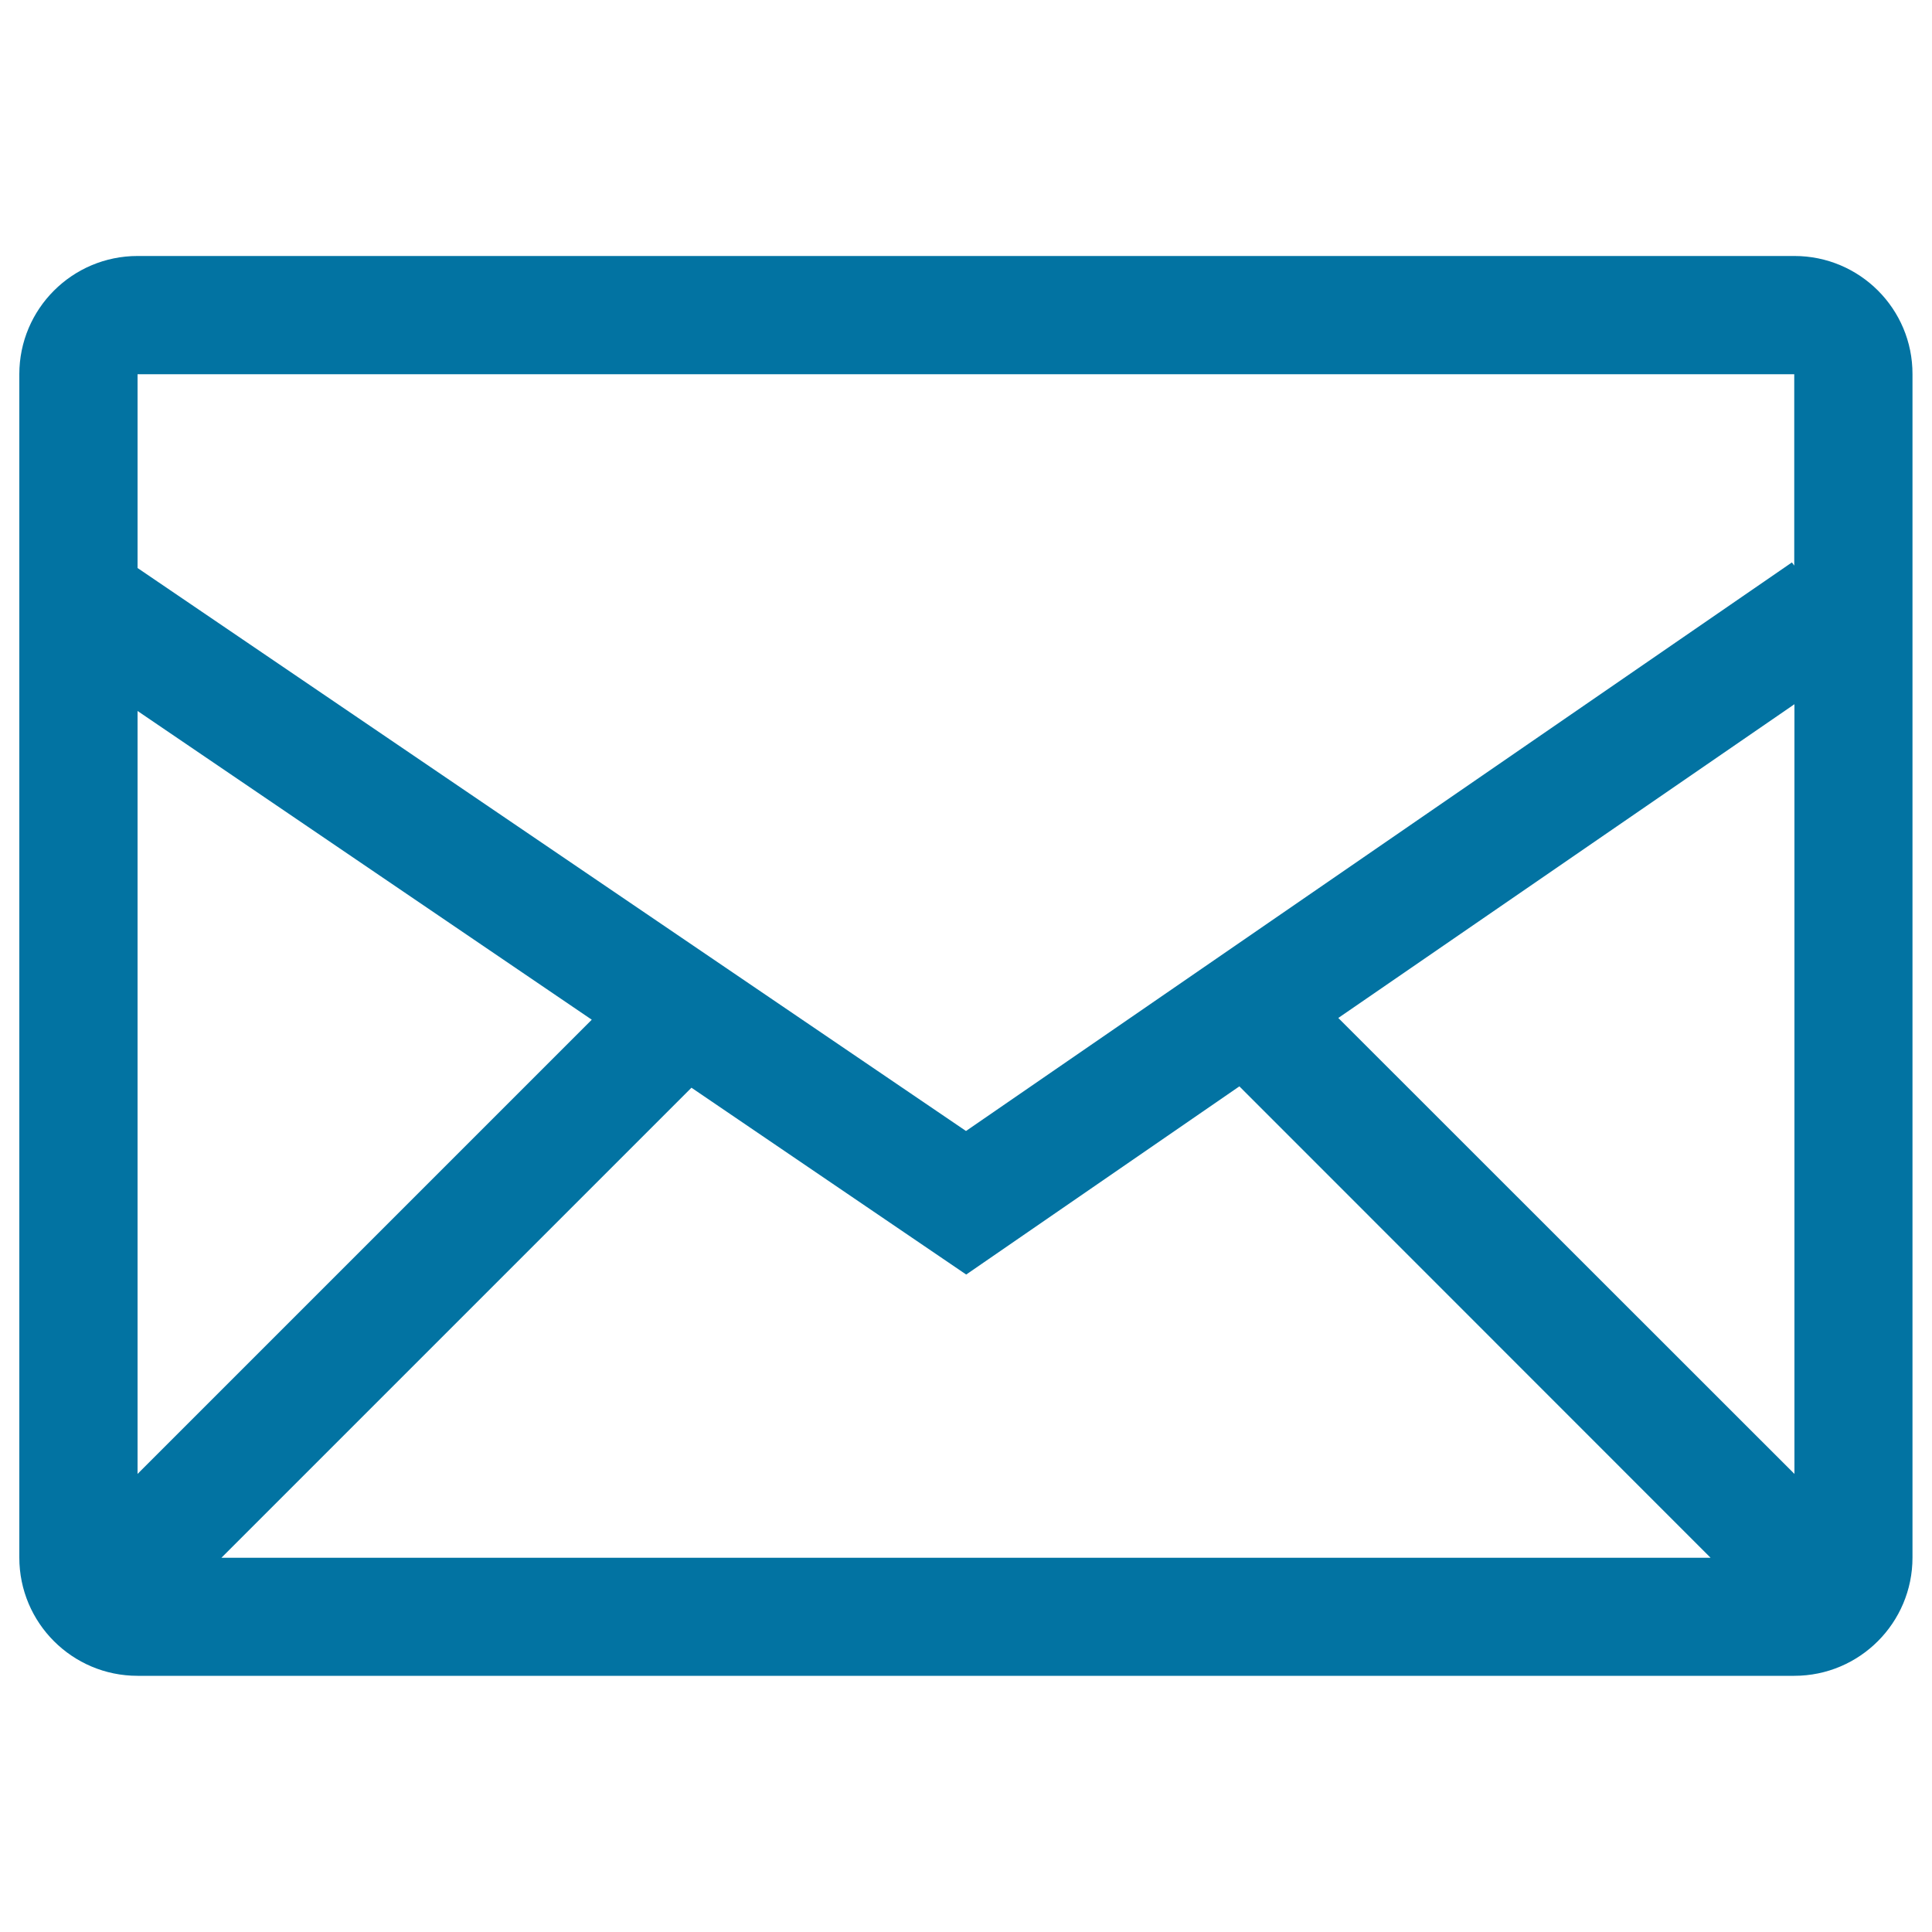 <svg xmlns="http://www.w3.org/2000/svg" viewBox="0 0 1000 1000" style="fill:#0273a2">
<title>Email Envelope SVG icon</title>
<g><g><g><path d="M928.8,132.5H71.2c-33.8,0-61.2,27.4-61.2,61.2v612.5c0,33.8,27.4,61.2,61.2,61.2h857.5c33.8,0,61.2-27.4,61.2-61.2V193.7C990,159.9,962.6,132.5,928.8,132.5z M71.2,368l235.1,159.8L71.2,762.9V368z M114.6,806.3l243.3-243.3l142.2,96.7l141.4-97.4l243.9,244L114.6,806.3L114.6,806.3z M928.8,762.9L692.7,526.9l236.1-162.4V762.9z M928.8,292.9l-1.3-1.8L500,585.4L71.2,294V193.7h857.5V292.9L928.8,292.9z"/></g></g></g>
</svg>